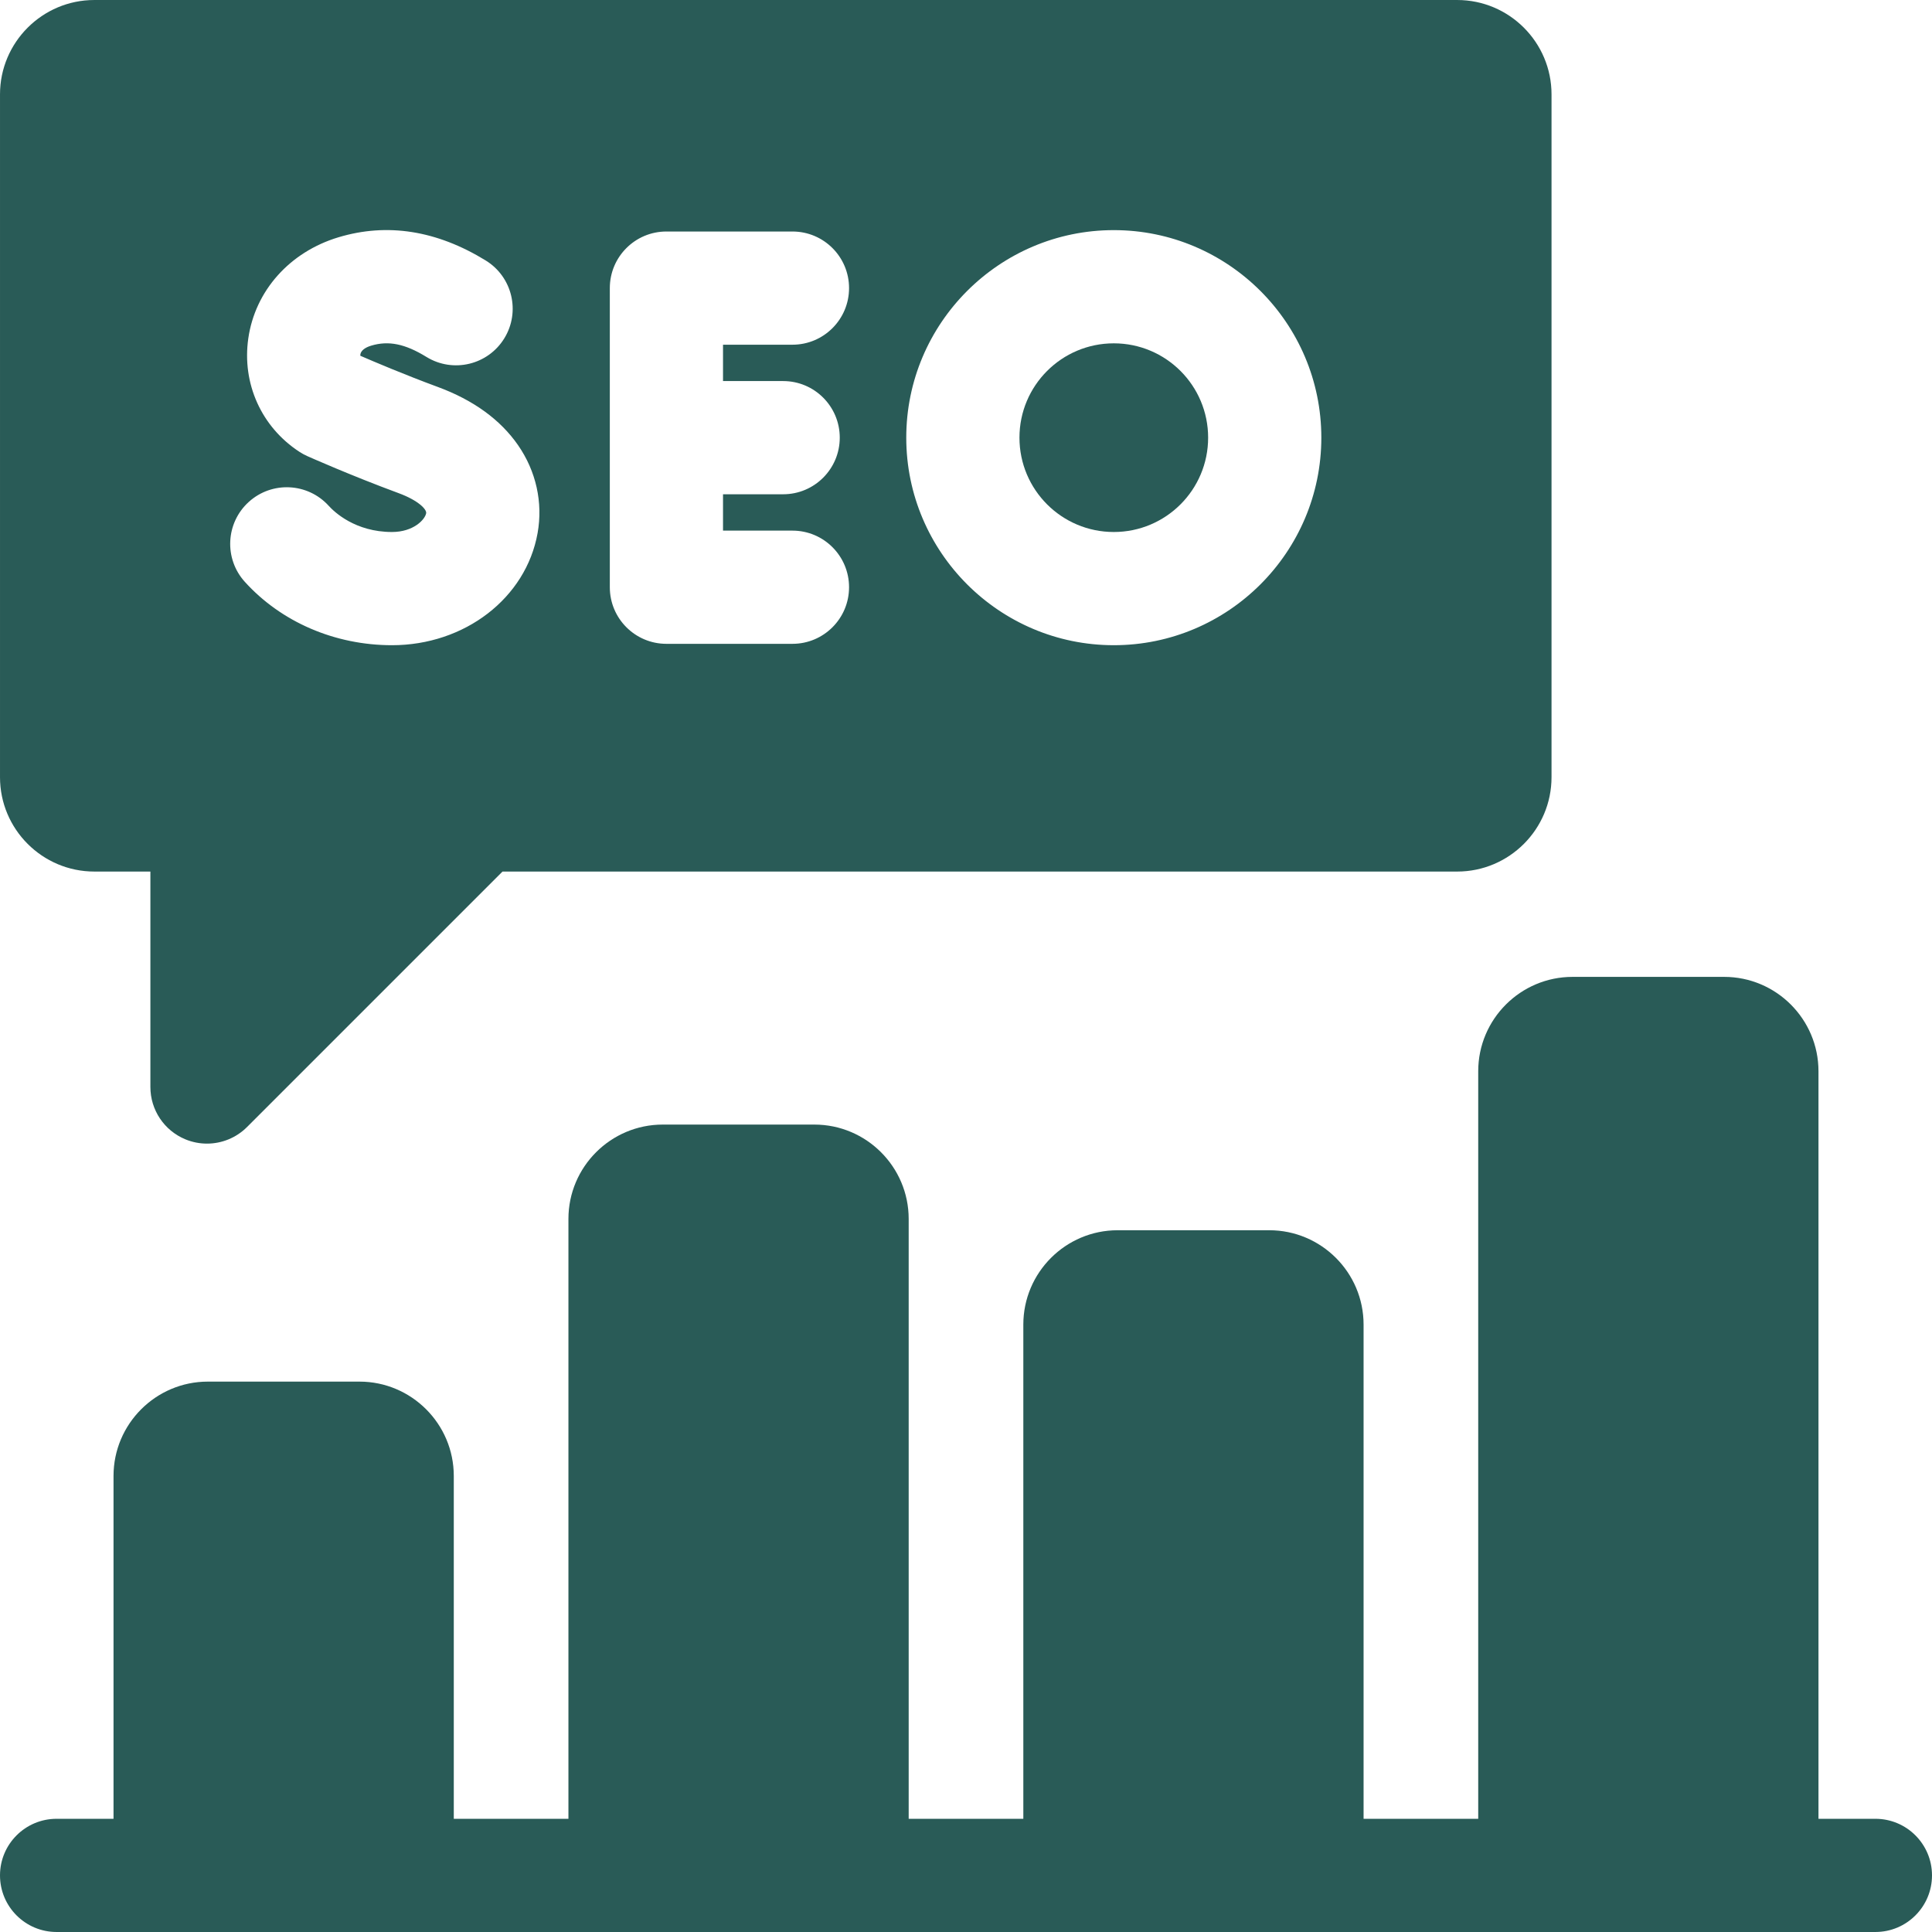 <svg width="400" height="400" viewBox="0 0 400 400" fill="none" xmlns="http://www.w3.org/2000/svg">
<g clip-path="url(#clip0_372_155)">
<path d="M230.6 110.145C241.386 110.145 250.131 101.401 250.131 90.614C250.131 79.827 241.386 71.083 230.6 71.083C219.813 71.083 211.068 79.827 211.068 90.614C211.068 101.401 219.813 110.145 230.6 110.145Z" fill="#295B57"/>
<path d="M19.532 180.446H31.137V225.055C31.137 229.795 33.992 234.068 38.371 235.881C39.821 236.482 41.344 236.774 42.853 236.774C45.903 236.774 48.9 235.584 51.142 233.342L104.038 180.447H301.695C312.464 180.447 321.226 171.685 321.226 160.916V19.532C321.226 8.763 312.464 0.001 301.695 0.001H19.532C8.763 0.001 0.001 8.763 0.001 19.532V160.915C0.001 171.685 8.763 180.446 19.532 180.446ZM50.694 120.468C46.348 115.672 46.713 108.261 51.509 103.915C56.303 99.57 63.715 99.933 68.062 104.73C69.213 106 73.56 110.145 81.158 110.145C85.61 110.145 87.996 107.571 88.231 106.258C88.37 105.481 86.653 103.621 82.53 102.101C72.717 98.481 63.995 94.599 63.628 94.435C63.063 94.184 62.52 93.888 62.002 93.55C54.125 88.414 50.066 79.412 51.408 70.058C52.825 60.188 59.979 52.167 70.078 49.125C80.172 46.085 90.428 47.701 100.563 53.931C106.078 57.321 107.799 64.538 104.41 70.052C101.021 75.566 93.803 77.288 88.29 73.899C83.865 71.179 80.441 70.481 76.838 71.567C75.53 71.96 74.717 72.624 74.607 73.389C74.591 73.503 74.59 73.589 74.601 73.656C77.367 74.856 83.794 77.588 90.639 80.113C98.005 82.83 103.594 86.883 107.253 92.16C110.997 97.562 112.435 104.032 111.302 110.379C108.901 123.824 96.223 133.584 81.156 133.584C69.35 133.583 58.246 128.803 50.694 120.468ZM162.145 78.895C168.617 78.895 173.863 84.142 173.863 90.614C173.863 97.086 168.617 102.333 162.145 102.333H149.693V109.86H164.069C170.541 109.86 175.788 115.107 175.788 121.579C175.788 128.051 170.541 133.298 164.069 133.298H137.974C131.503 133.298 126.256 128.051 126.256 121.579V59.649C126.256 53.178 131.503 47.931 137.974 47.931H164.069C170.541 47.931 175.788 53.178 175.788 59.649C175.788 66.121 170.541 71.368 164.069 71.368H149.693V78.895H162.145ZM187.631 90.614C187.631 66.921 206.906 47.645 230.599 47.645C254.292 47.645 273.568 66.921 273.568 90.614C273.568 114.307 254.292 133.583 230.599 133.583C206.906 133.583 187.631 114.307 187.631 90.614Z" fill="#295B57"/>
<path d="M388.281 376.562H376.496V221.783C376.496 211.014 367.734 202.252 356.965 202.252H325.581C314.812 202.252 306.05 211.014 306.05 221.783V376.562H282.315V274.239C282.315 263.469 273.553 254.708 262.784 254.708H231.4C220.63 254.708 211.869 263.469 211.869 274.239V376.562H188.133V252.363C188.133 241.594 179.371 232.832 168.602 232.832H137.218C126.448 232.832 117.687 241.594 117.687 252.363V376.562H93.952V305.579C93.952 294.809 85.19 286.048 74.42 286.048H43.035C32.266 286.048 23.504 294.809 23.504 305.579V376.562H11.719C5.247 376.562 0 381.808 0 388.28C0 394.752 5.247 399.999 11.719 399.999H388.281C394.753 399.999 400 394.752 400 388.28C400 381.808 394.753 376.562 388.281 376.562Z" fill="#295B57"/>
</g>
<defs>
<clipPath id="clip0_372_155">
<rect width="400" height="400" fill="white"/>
</clipPath>
</defs>
</svg>
